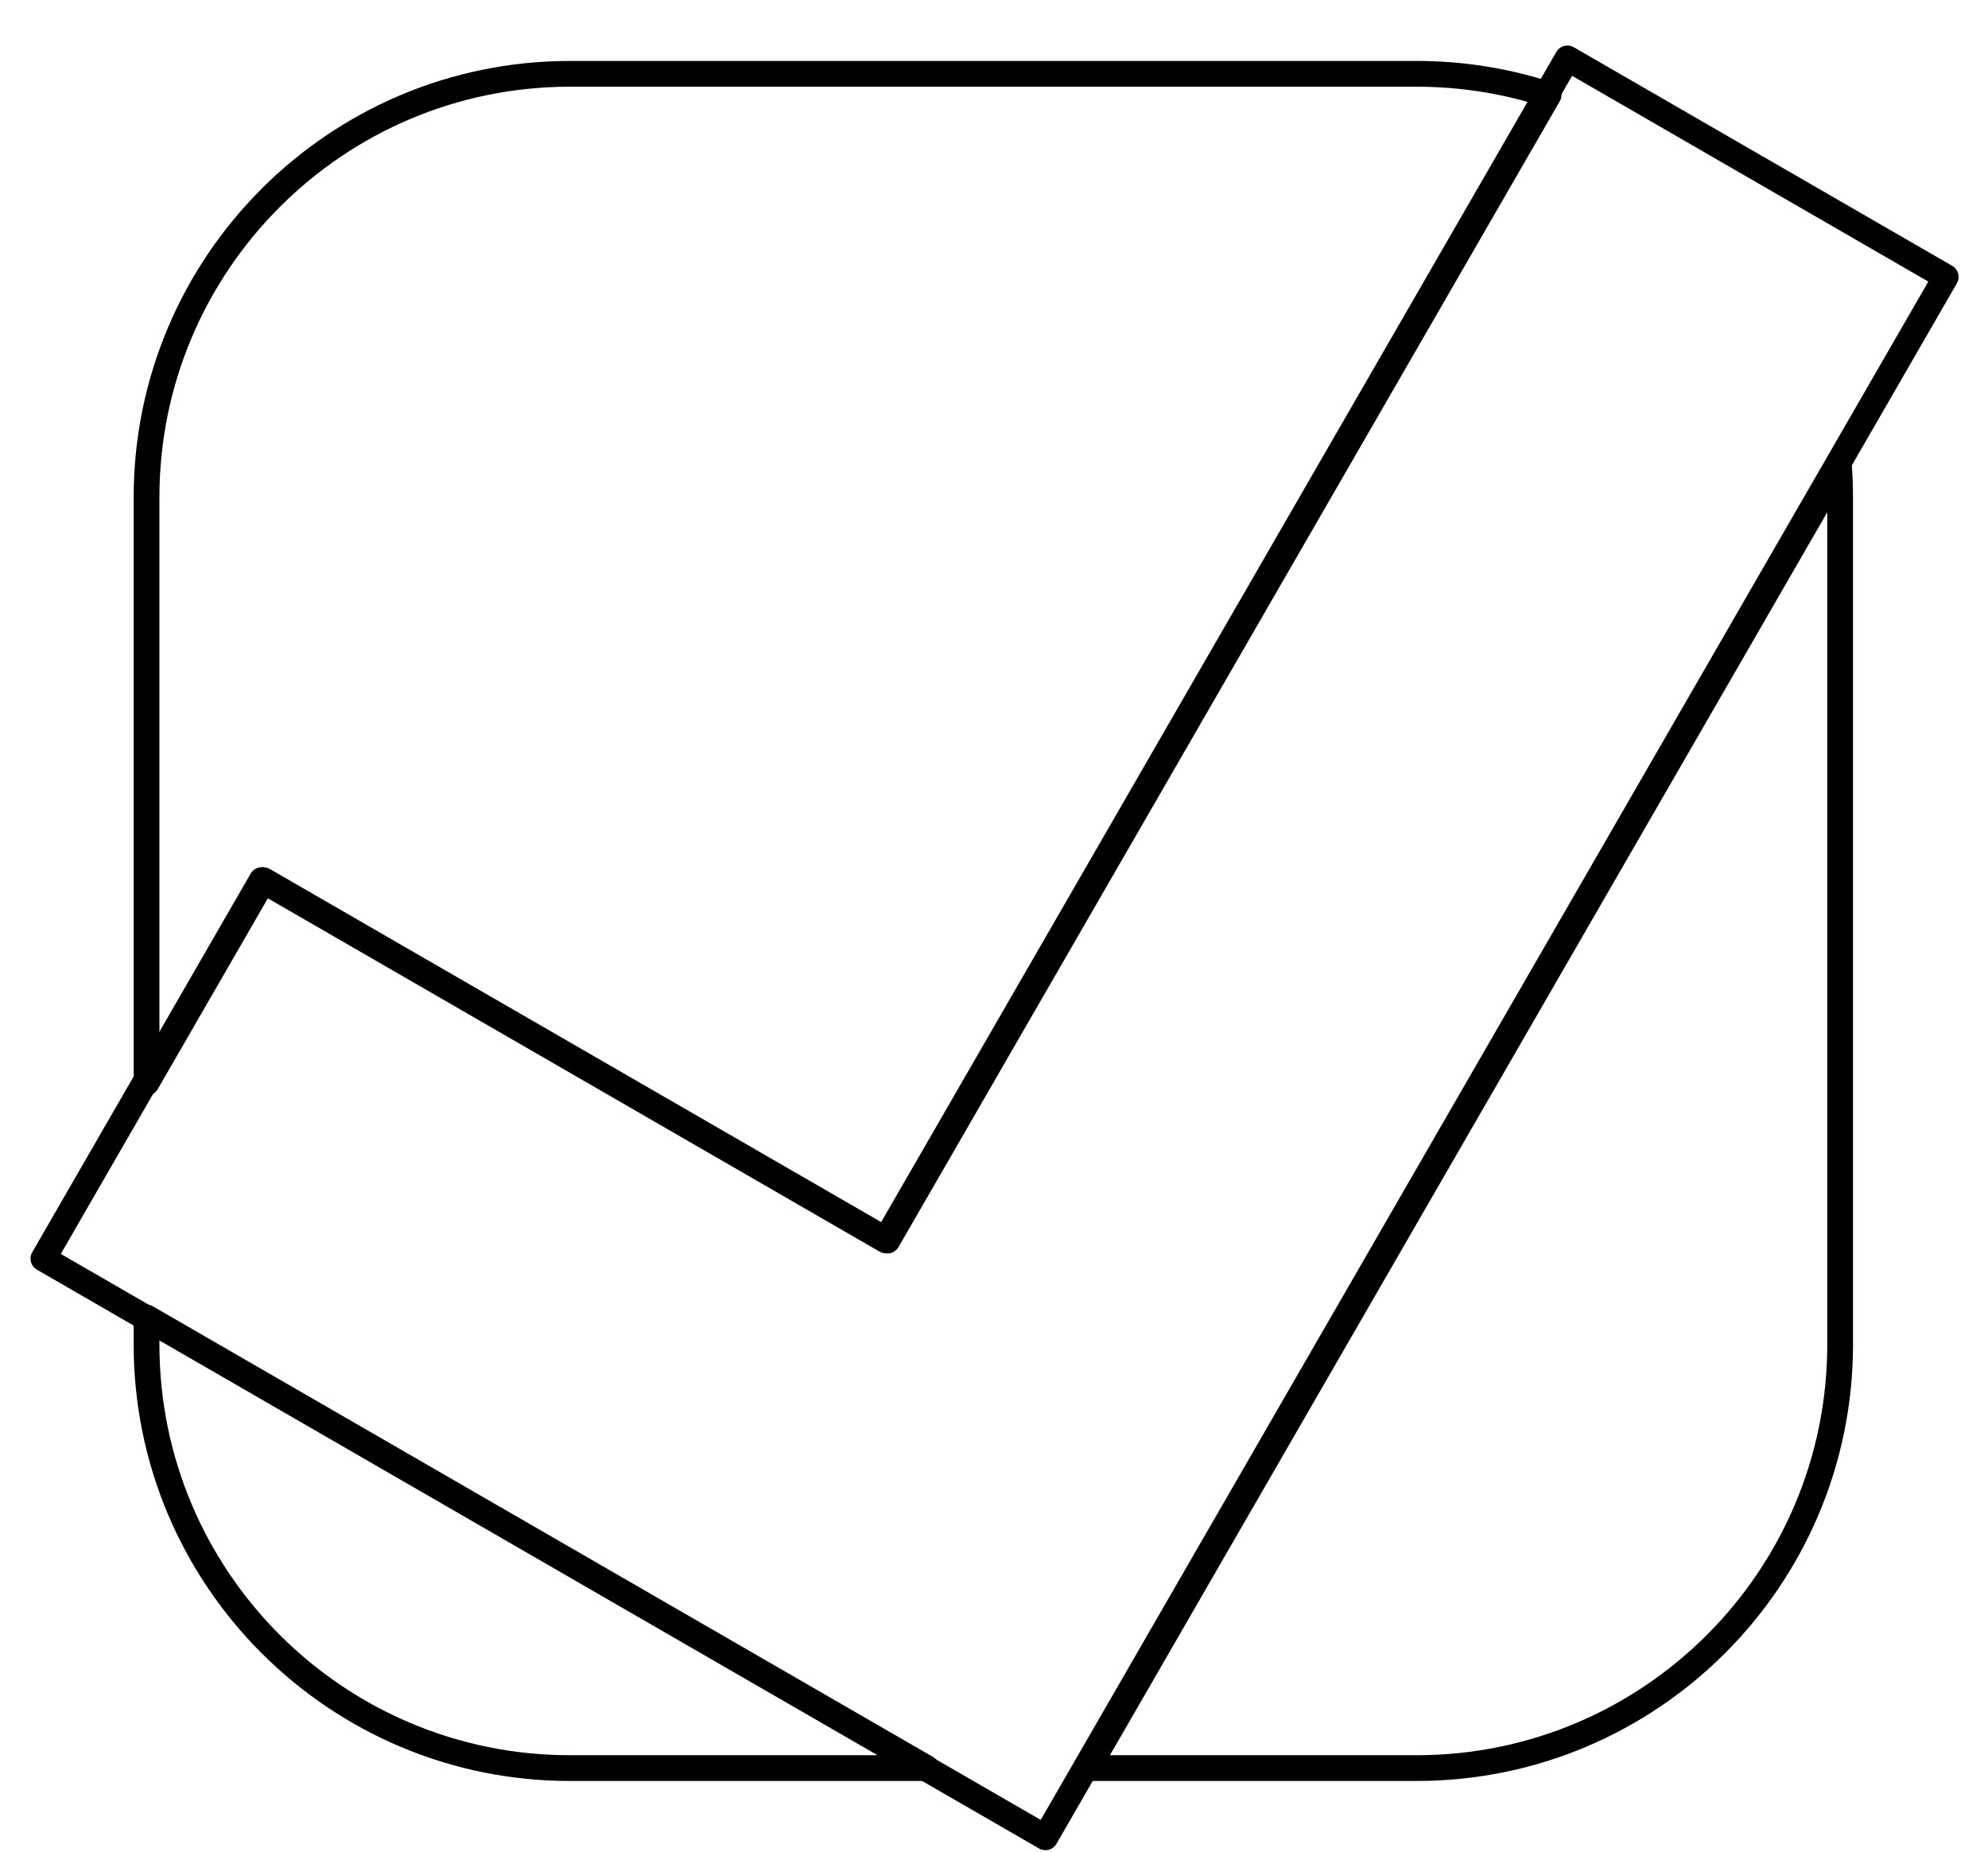 <?xml version="1.0" encoding="UTF-8" standalone="no"?>
<!DOCTYPE svg PUBLIC "-//W3C//DTD SVG 1.1//EN" "http://www.w3.org/Graphics/SVG/1.1/DTD/svg11.dtd">
<svg width="100%" height="100%" viewBox="0 0 322 300" version="1.1" xmlns="http://www.w3.org/2000/svg" xmlns:xlink="http://www.w3.org/1999/xlink" xml:space="preserve" xmlns:serif="http://www.serif.com/" style="fill-rule:evenodd;clip-rule:evenodd;stroke-linejoin:round;stroke-miterlimit:1.414;">
    <g transform="matrix(1,0,0,1,-2429,0)">
        <g id="Artboard3" transform="matrix(1.073,0,0,1,1524.18,0)">
            <rect x="843" y="0" width="300" height="300" style="fill:none;"/>
            <g transform="matrix(1.111,4.451,-4.146,1.193,1038.62,-64.216)">
                <path d="M62.713,17.909L28.795,-16.009L17.929,-5.144L51.848,28.774L33.938,46.684L44.804,57.548L62.713,39.64L73.578,28.774L62.713,17.909Z" style="fill:none;stroke:black;stroke-width:0.9px;"/>
            </g>
            <g transform="matrix(1.171,0,0,1.257,-156.714,-39.379)">
                <path d="M940.169,239.978L973.394,259.159L927.421,259.159C897.297,259.159 872.841,234.703 872.841,204.579L872.841,201.104L940.169,239.978ZM1091.01,91.401C1091.11,92.728 1091.16,94.069 1091.16,95.421L1091.16,204.579C1091.16,234.703 1066.7,259.159 1036.58,259.159L994.157,259.159L1017.14,219.355L1091.01,91.401ZM1036.58,40.841C1042.51,40.841 1048.23,41.791 1053.58,43.545L968.344,191.183L887.911,144.745L872.841,170.852L872.841,95.421C872.841,65.298 897.297,40.842 927.421,40.841L1036.58,40.841Z" style="fill:none;stroke:black;stroke-width:3.32px;stroke-linecap:round;stroke-miterlimit:1.5;"/>
            </g>
        </g>
    </g>
</svg>
